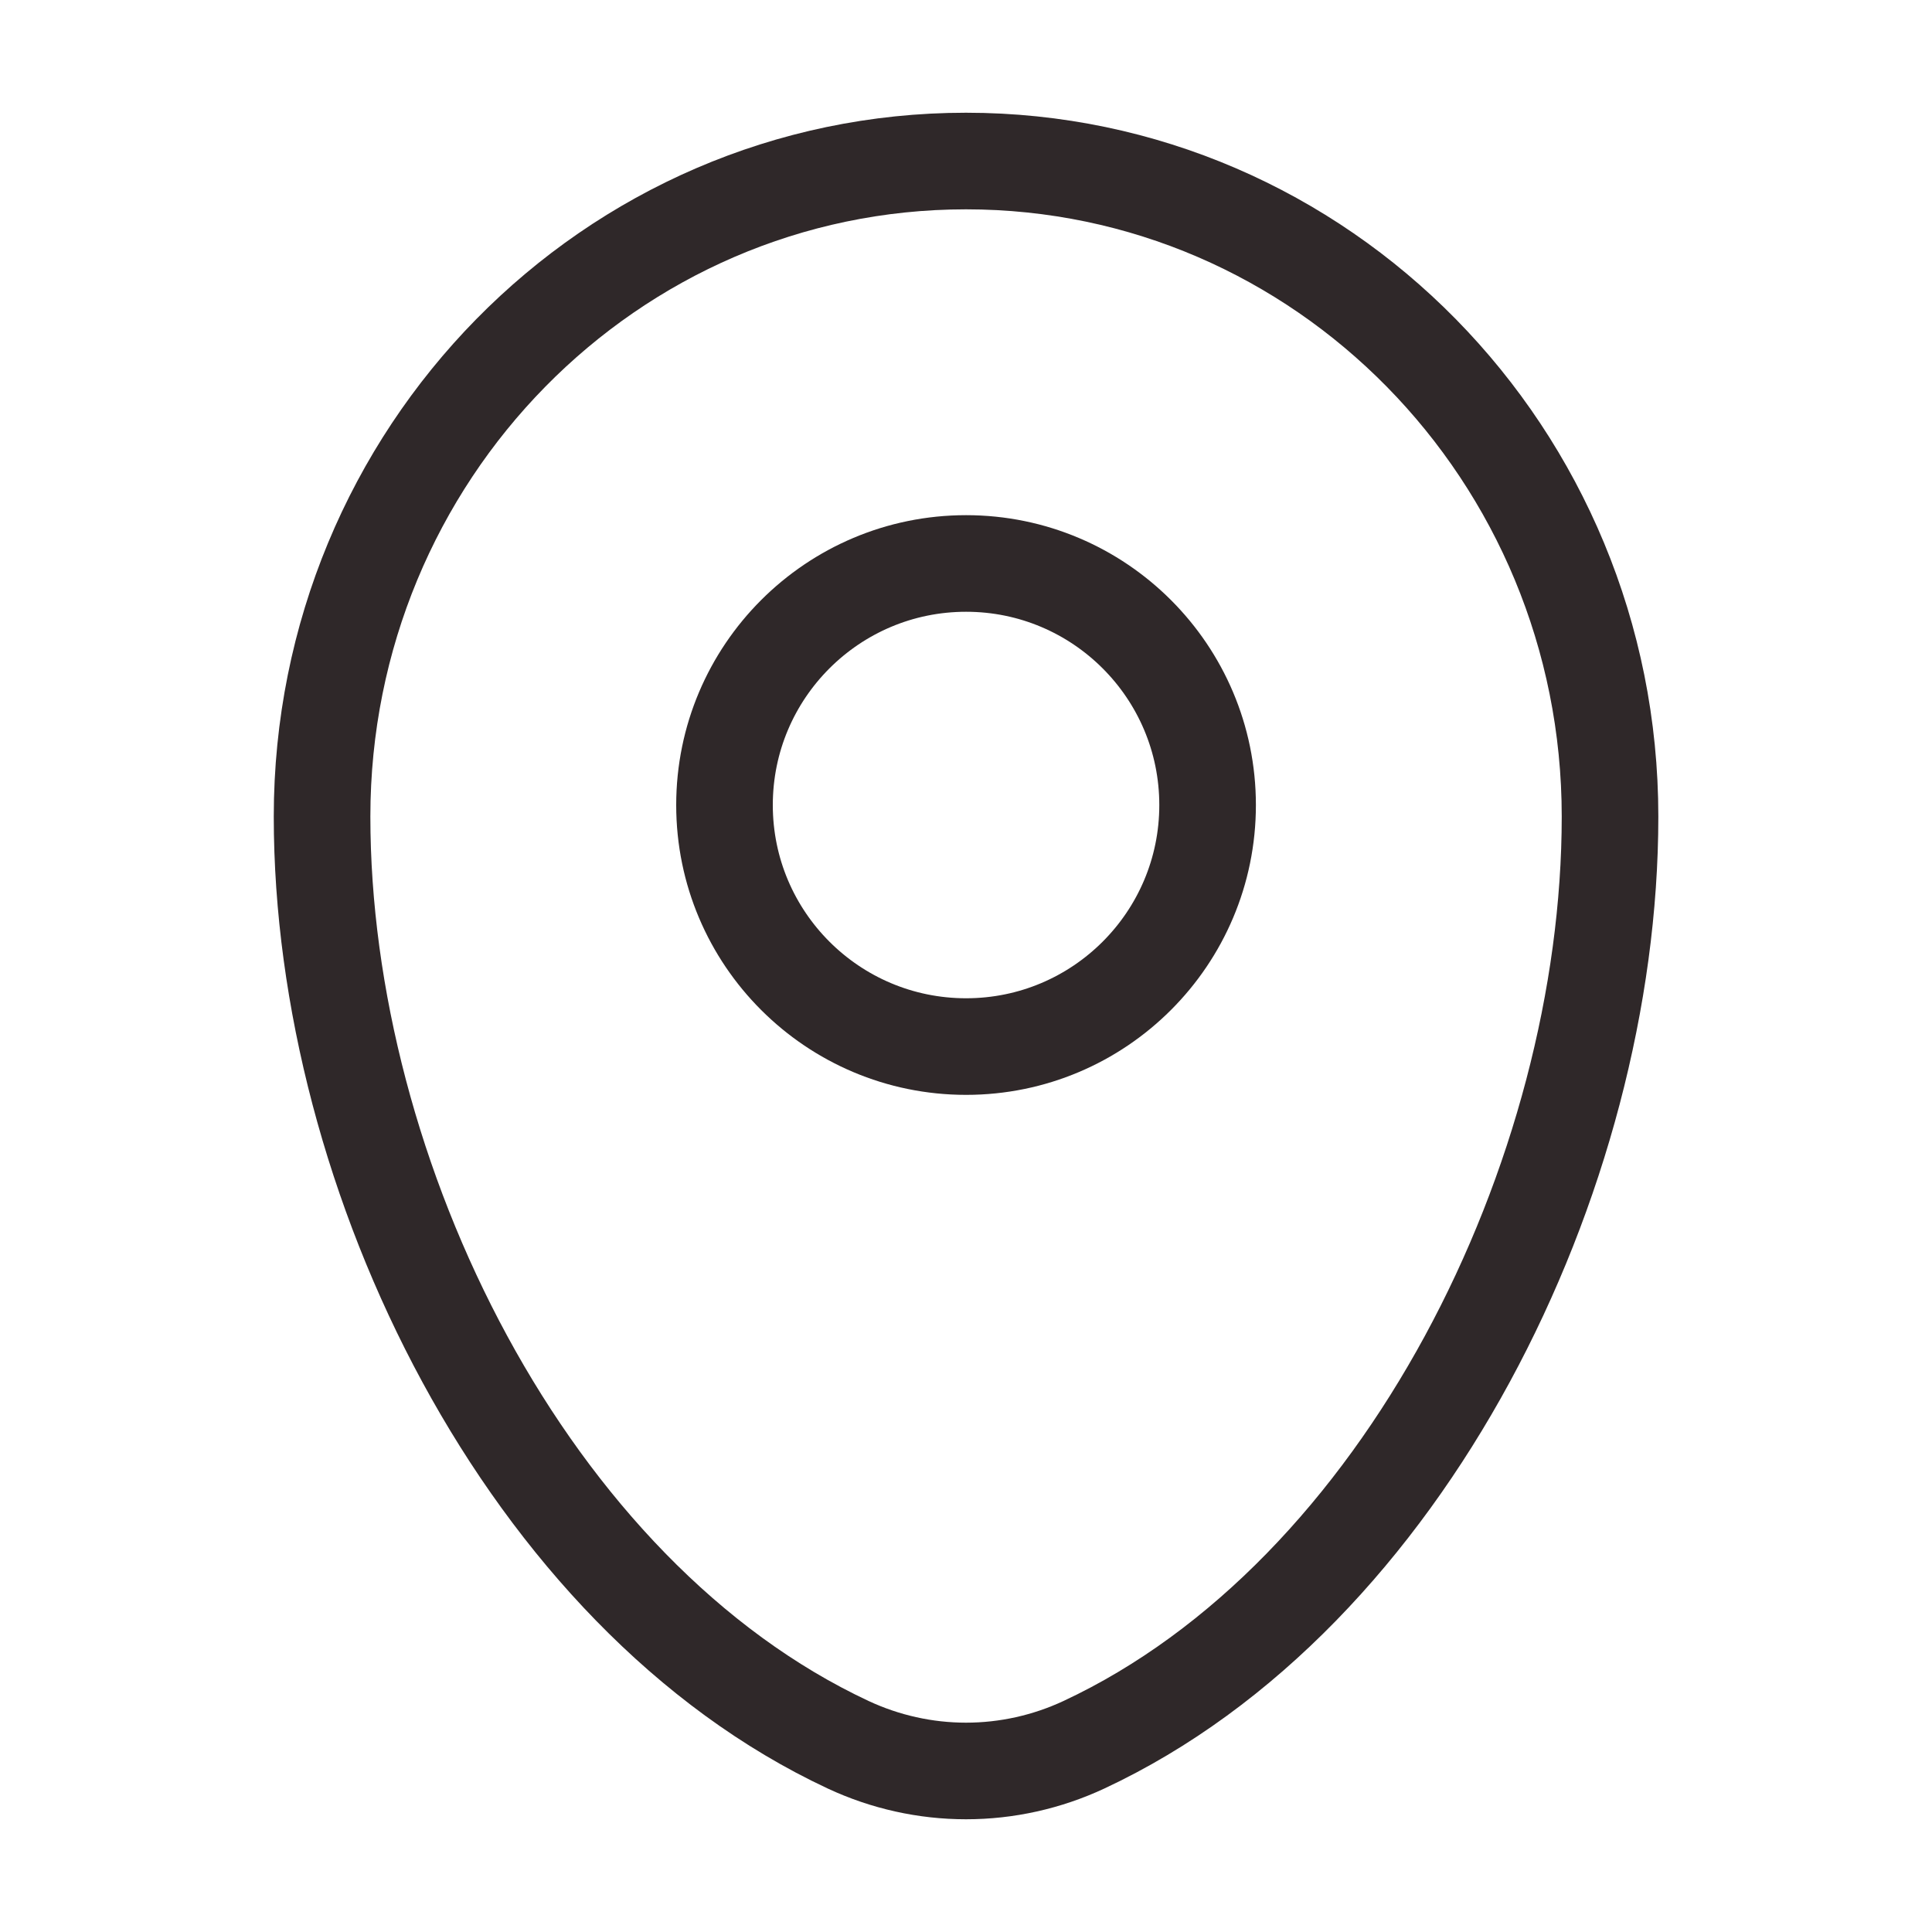 <svg width="20" height="20" viewBox="0 0 20 20" fill="none" xmlns="http://www.w3.org/2000/svg">
<path d="M3.334 8.453C3.334 4.705 6.319 1.667 10 1.667C13.682 1.667 16.667 4.705 16.667 8.453C16.667 12.171 14.54 16.511 11.22 18.062C10.838 18.24 10.422 18.333 10 18.333C9.579 18.333 9.163 18.24 8.781 18.062C5.461 16.51 3.334 12.172 3.334 8.453V8.453Z" stroke="#2F2829"/>
<path d="M10.001 10.834C11.381 10.834 12.501 9.714 12.501 8.334C12.501 6.953 11.381 5.833 10.001 5.833C8.62 5.833 7.5 6.953 7.5 8.334C7.5 9.714 8.62 10.834 10.001 10.834Z" stroke="#2F2829"/>
</svg>
